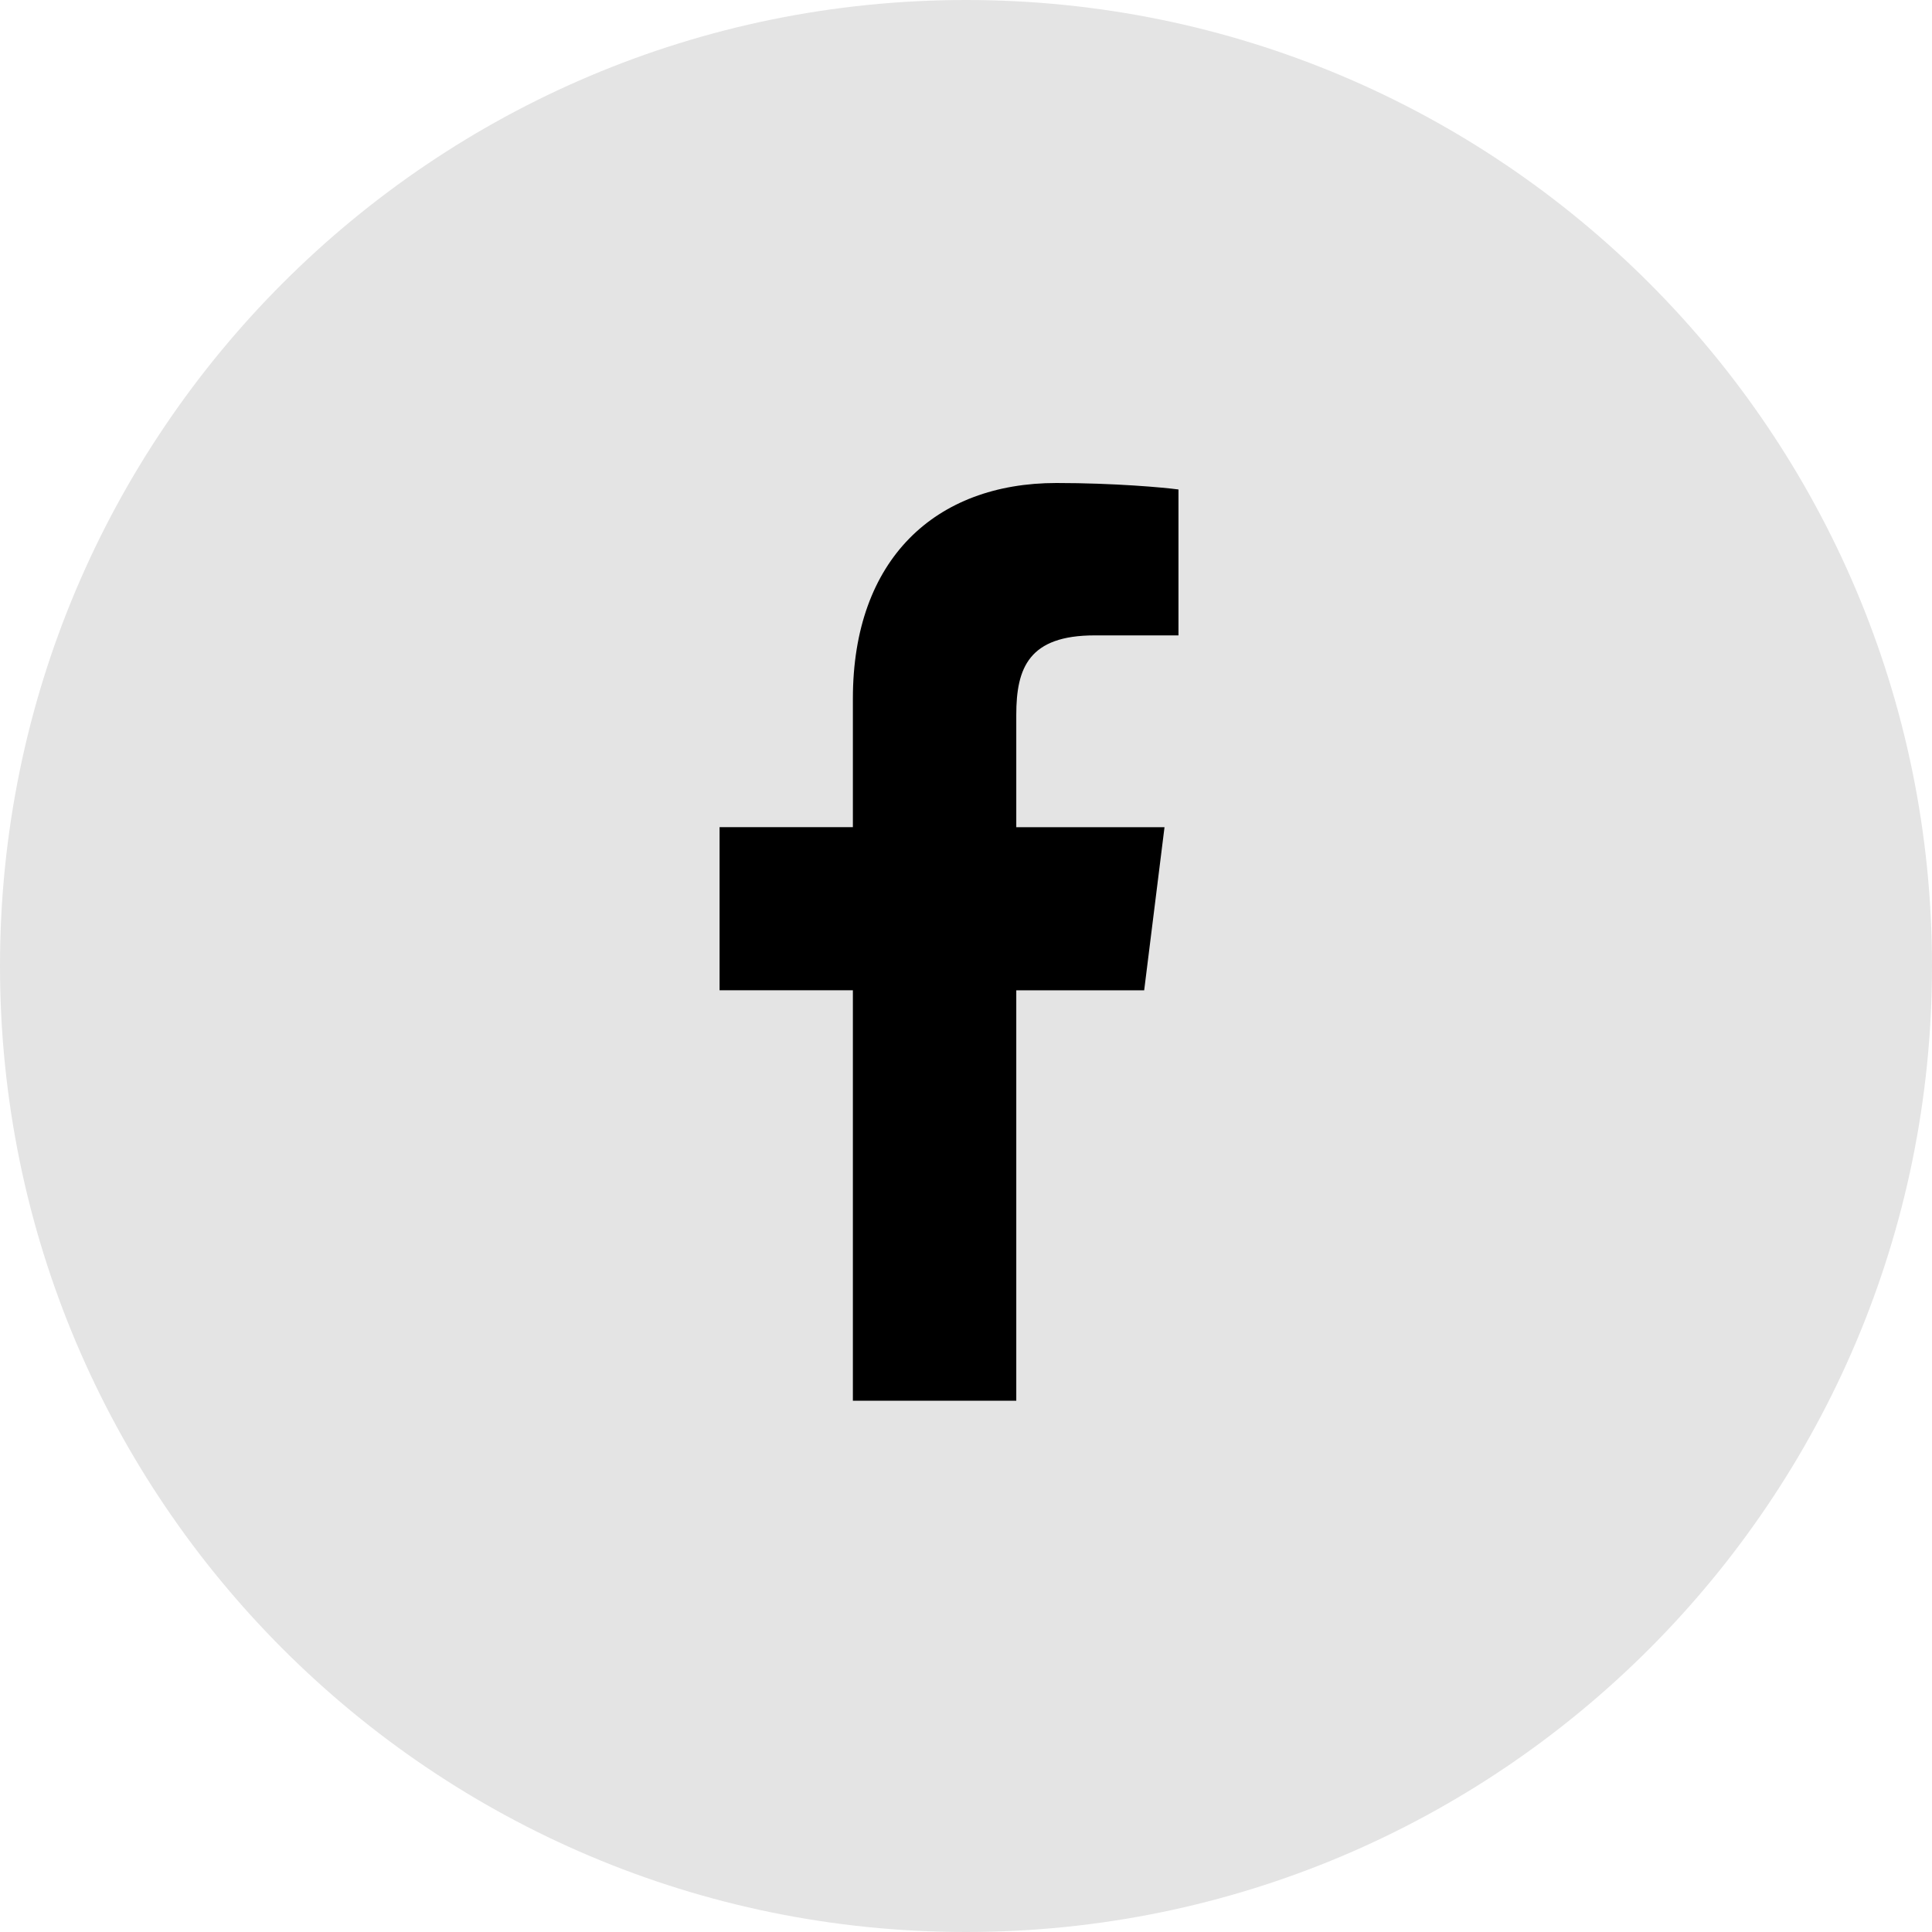 <svg width="40" height="40" viewBox="0 0 40 40" fill="none" xmlns="http://www.w3.org/2000/svg">
<path fill-rule="evenodd" clip-rule="evenodd" d="M20 40C31.046 40 40 31.046 40 20C40 8.954 31.046 0 20 0C8.954 0 0 8.954 0 20C0 31.046 8.954 40 20 40Z" fill="#E4E4E4"/>
<g clip-path="url(#clip0_34_40)">
<path d="M22.664 13.155H24.399V10.134C24.099 10.093 23.07 10 21.872 10C19.371 10 17.658 11.573 17.658 14.464V17.125H14.898V20.502H17.658V29H21.041V20.503H23.689L24.11 17.126H21.041V14.799C21.041 13.823 21.304 13.155 22.664 13.155Z" fill="black"/>
</g>
<defs>
<clipPath id="clip0_34_40">
<rect width="19" height="19" fill="white" transform="translate(10 10)"/>
</clipPath>
</defs>
</svg>
